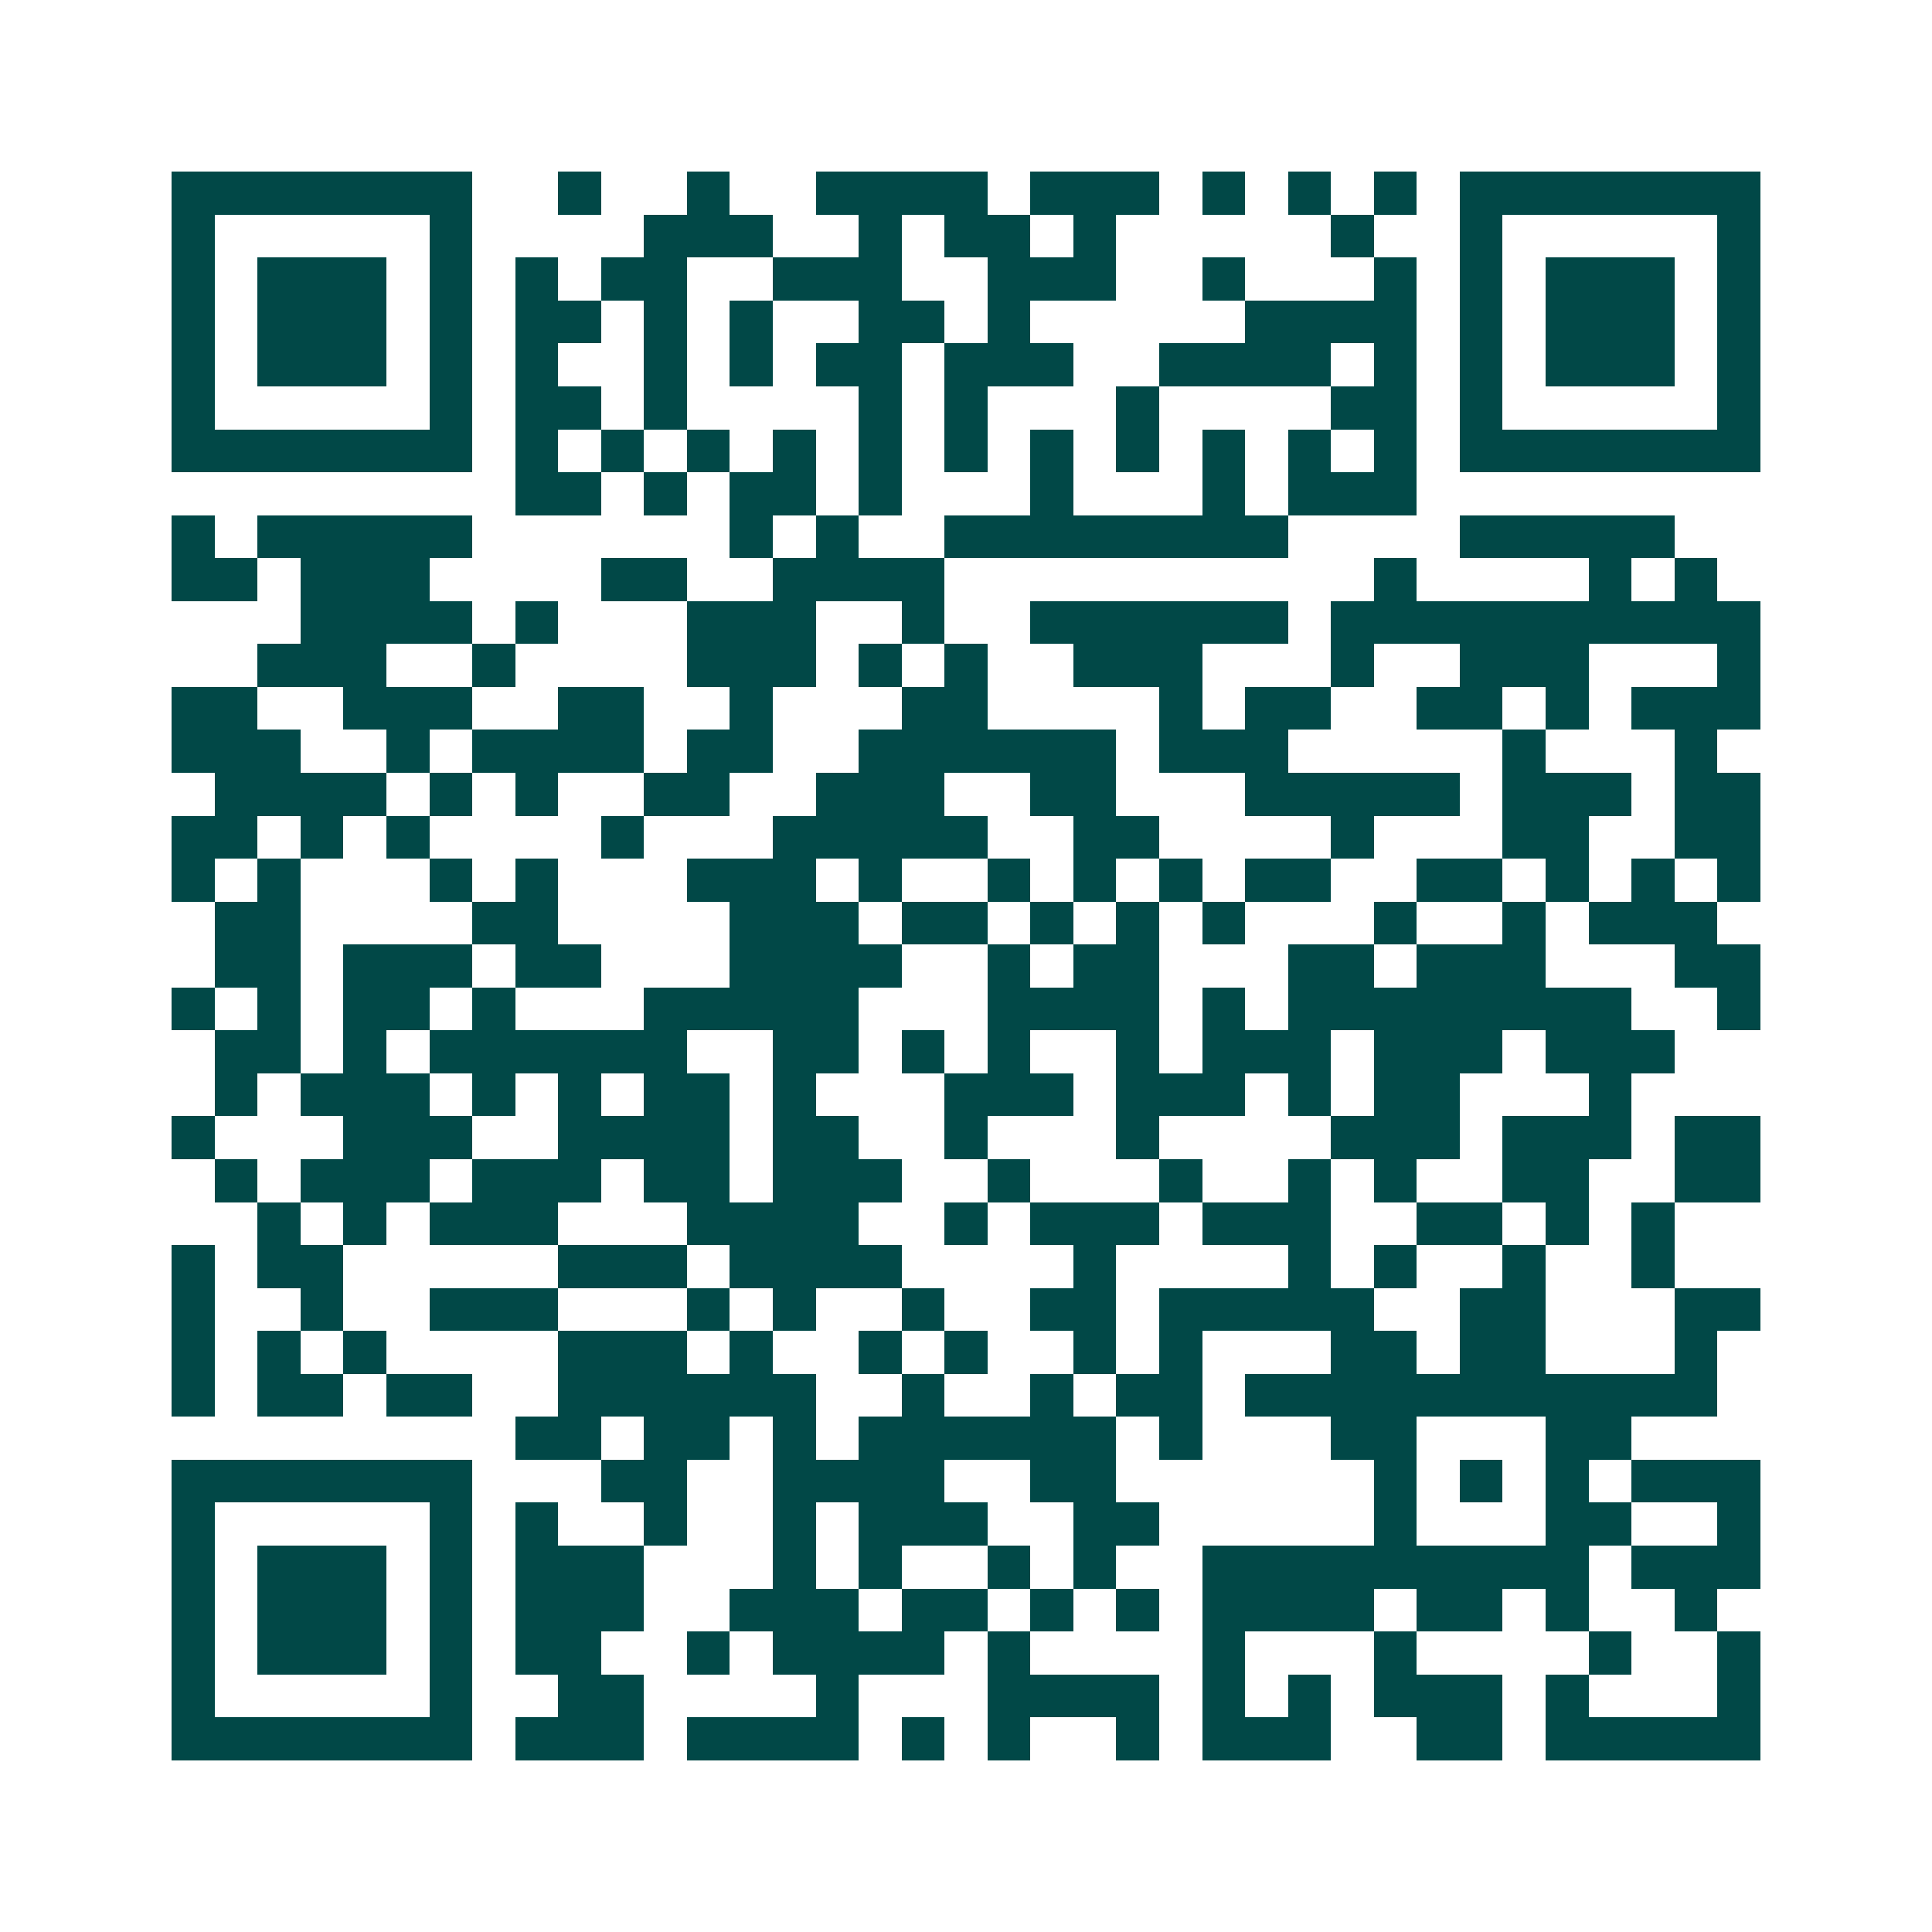 <svg xmlns="http://www.w3.org/2000/svg" width="200" height="200" viewBox="0 0 45 45" shape-rendering="crispEdges"><path fill="#ffffff" d="M0 0h45v45H0z"/><path stroke="#014847" d="M4 4.5h7m2 0h1m2 0h1m2 0h4m1 0h3m1 0h1m1 0h1m1 0h1m1 0h7M4 5.5h1m5 0h1m4 0h3m2 0h1m1 0h2m1 0h1m5 0h1m2 0h1m5 0h1M4 6.5h1m1 0h3m1 0h1m1 0h1m1 0h2m2 0h3m2 0h3m2 0h1m3 0h1m1 0h1m1 0h3m1 0h1M4 7.5h1m1 0h3m1 0h1m1 0h2m1 0h1m1 0h1m2 0h2m1 0h1m5 0h4m1 0h1m1 0h3m1 0h1M4 8.5h1m1 0h3m1 0h1m1 0h1m2 0h1m1 0h1m1 0h2m1 0h3m2 0h4m1 0h1m1 0h1m1 0h3m1 0h1M4 9.5h1m5 0h1m1 0h2m1 0h1m4 0h1m1 0h1m3 0h1m4 0h2m1 0h1m5 0h1M4 10.5h7m1 0h1m1 0h1m1 0h1m1 0h1m1 0h1m1 0h1m1 0h1m1 0h1m1 0h1m1 0h1m1 0h1m1 0h7M12 11.5h2m1 0h1m1 0h2m1 0h1m3 0h1m3 0h1m1 0h3M4 12.5h1m1 0h5m6 0h1m1 0h1m2 0h8m4 0h5M4 13.5h2m1 0h3m4 0h2m2 0h4m10 0h1m4 0h1m1 0h1M7 14.5h4m1 0h1m3 0h3m2 0h1m2 0h6m1 0h10M6 15.5h3m2 0h1m4 0h3m1 0h1m1 0h1m2 0h3m3 0h1m2 0h3m3 0h1M4 16.5h2m2 0h3m2 0h2m2 0h1m3 0h2m4 0h1m1 0h2m2 0h2m1 0h1m1 0h3M4 17.5h3m2 0h1m1 0h4m1 0h2m2 0h6m1 0h3m5 0h1m3 0h1M5 18.5h4m1 0h1m1 0h1m2 0h2m2 0h3m2 0h2m3 0h5m1 0h3m1 0h2M4 19.5h2m1 0h1m1 0h1m4 0h1m3 0h5m2 0h2m4 0h1m3 0h2m2 0h2M4 20.5h1m1 0h1m3 0h1m1 0h1m3 0h3m1 0h1m2 0h1m1 0h1m1 0h1m1 0h2m2 0h2m1 0h1m1 0h1m1 0h1M5 21.5h2m4 0h2m4 0h3m1 0h2m1 0h1m1 0h1m1 0h1m3 0h1m2 0h1m1 0h3M5 22.5h2m1 0h3m1 0h2m3 0h4m2 0h1m1 0h2m3 0h2m1 0h3m3 0h2M4 23.5h1m1 0h1m1 0h2m1 0h1m3 0h5m3 0h4m1 0h1m1 0h8m2 0h1M5 24.5h2m1 0h1m1 0h6m2 0h2m1 0h1m1 0h1m2 0h1m1 0h3m1 0h3m1 0h3M5 25.5h1m1 0h3m1 0h1m1 0h1m1 0h2m1 0h1m3 0h3m1 0h3m1 0h1m1 0h2m3 0h1M4 26.5h1m3 0h3m2 0h4m1 0h2m2 0h1m3 0h1m4 0h3m1 0h3m1 0h2M5 27.5h1m1 0h3m1 0h3m1 0h2m1 0h3m2 0h1m3 0h1m2 0h1m1 0h1m2 0h2m2 0h2M6 28.5h1m1 0h1m1 0h3m3 0h4m2 0h1m1 0h3m1 0h3m2 0h2m1 0h1m1 0h1M4 29.5h1m1 0h2m5 0h3m1 0h4m4 0h1m4 0h1m1 0h1m2 0h1m2 0h1M4 30.5h1m2 0h1m2 0h3m3 0h1m1 0h1m2 0h1m2 0h2m1 0h5m2 0h2m3 0h2M4 31.5h1m1 0h1m1 0h1m4 0h3m1 0h1m2 0h1m1 0h1m2 0h1m1 0h1m3 0h2m1 0h2m3 0h1M4 32.5h1m1 0h2m1 0h2m2 0h6m2 0h1m2 0h1m1 0h2m1 0h11M12 33.5h2m1 0h2m1 0h1m1 0h6m1 0h1m3 0h2m3 0h2M4 34.5h7m3 0h2m2 0h4m2 0h2m6 0h1m1 0h1m1 0h1m1 0h3M4 35.5h1m5 0h1m1 0h1m2 0h1m2 0h1m1 0h3m2 0h2m5 0h1m3 0h2m2 0h1M4 36.5h1m1 0h3m1 0h1m1 0h3m3 0h1m1 0h1m2 0h1m1 0h1m2 0h9m1 0h3M4 37.5h1m1 0h3m1 0h1m1 0h3m2 0h3m1 0h2m1 0h1m1 0h1m1 0h4m1 0h2m1 0h1m2 0h1M4 38.5h1m1 0h3m1 0h1m1 0h2m2 0h1m1 0h4m1 0h1m4 0h1m3 0h1m4 0h1m2 0h1M4 39.5h1m5 0h1m2 0h2m4 0h1m3 0h4m1 0h1m1 0h1m1 0h3m1 0h1m3 0h1M4 40.5h7m1 0h3m1 0h4m1 0h1m1 0h1m2 0h1m1 0h3m2 0h2m1 0h5"/></svg>
